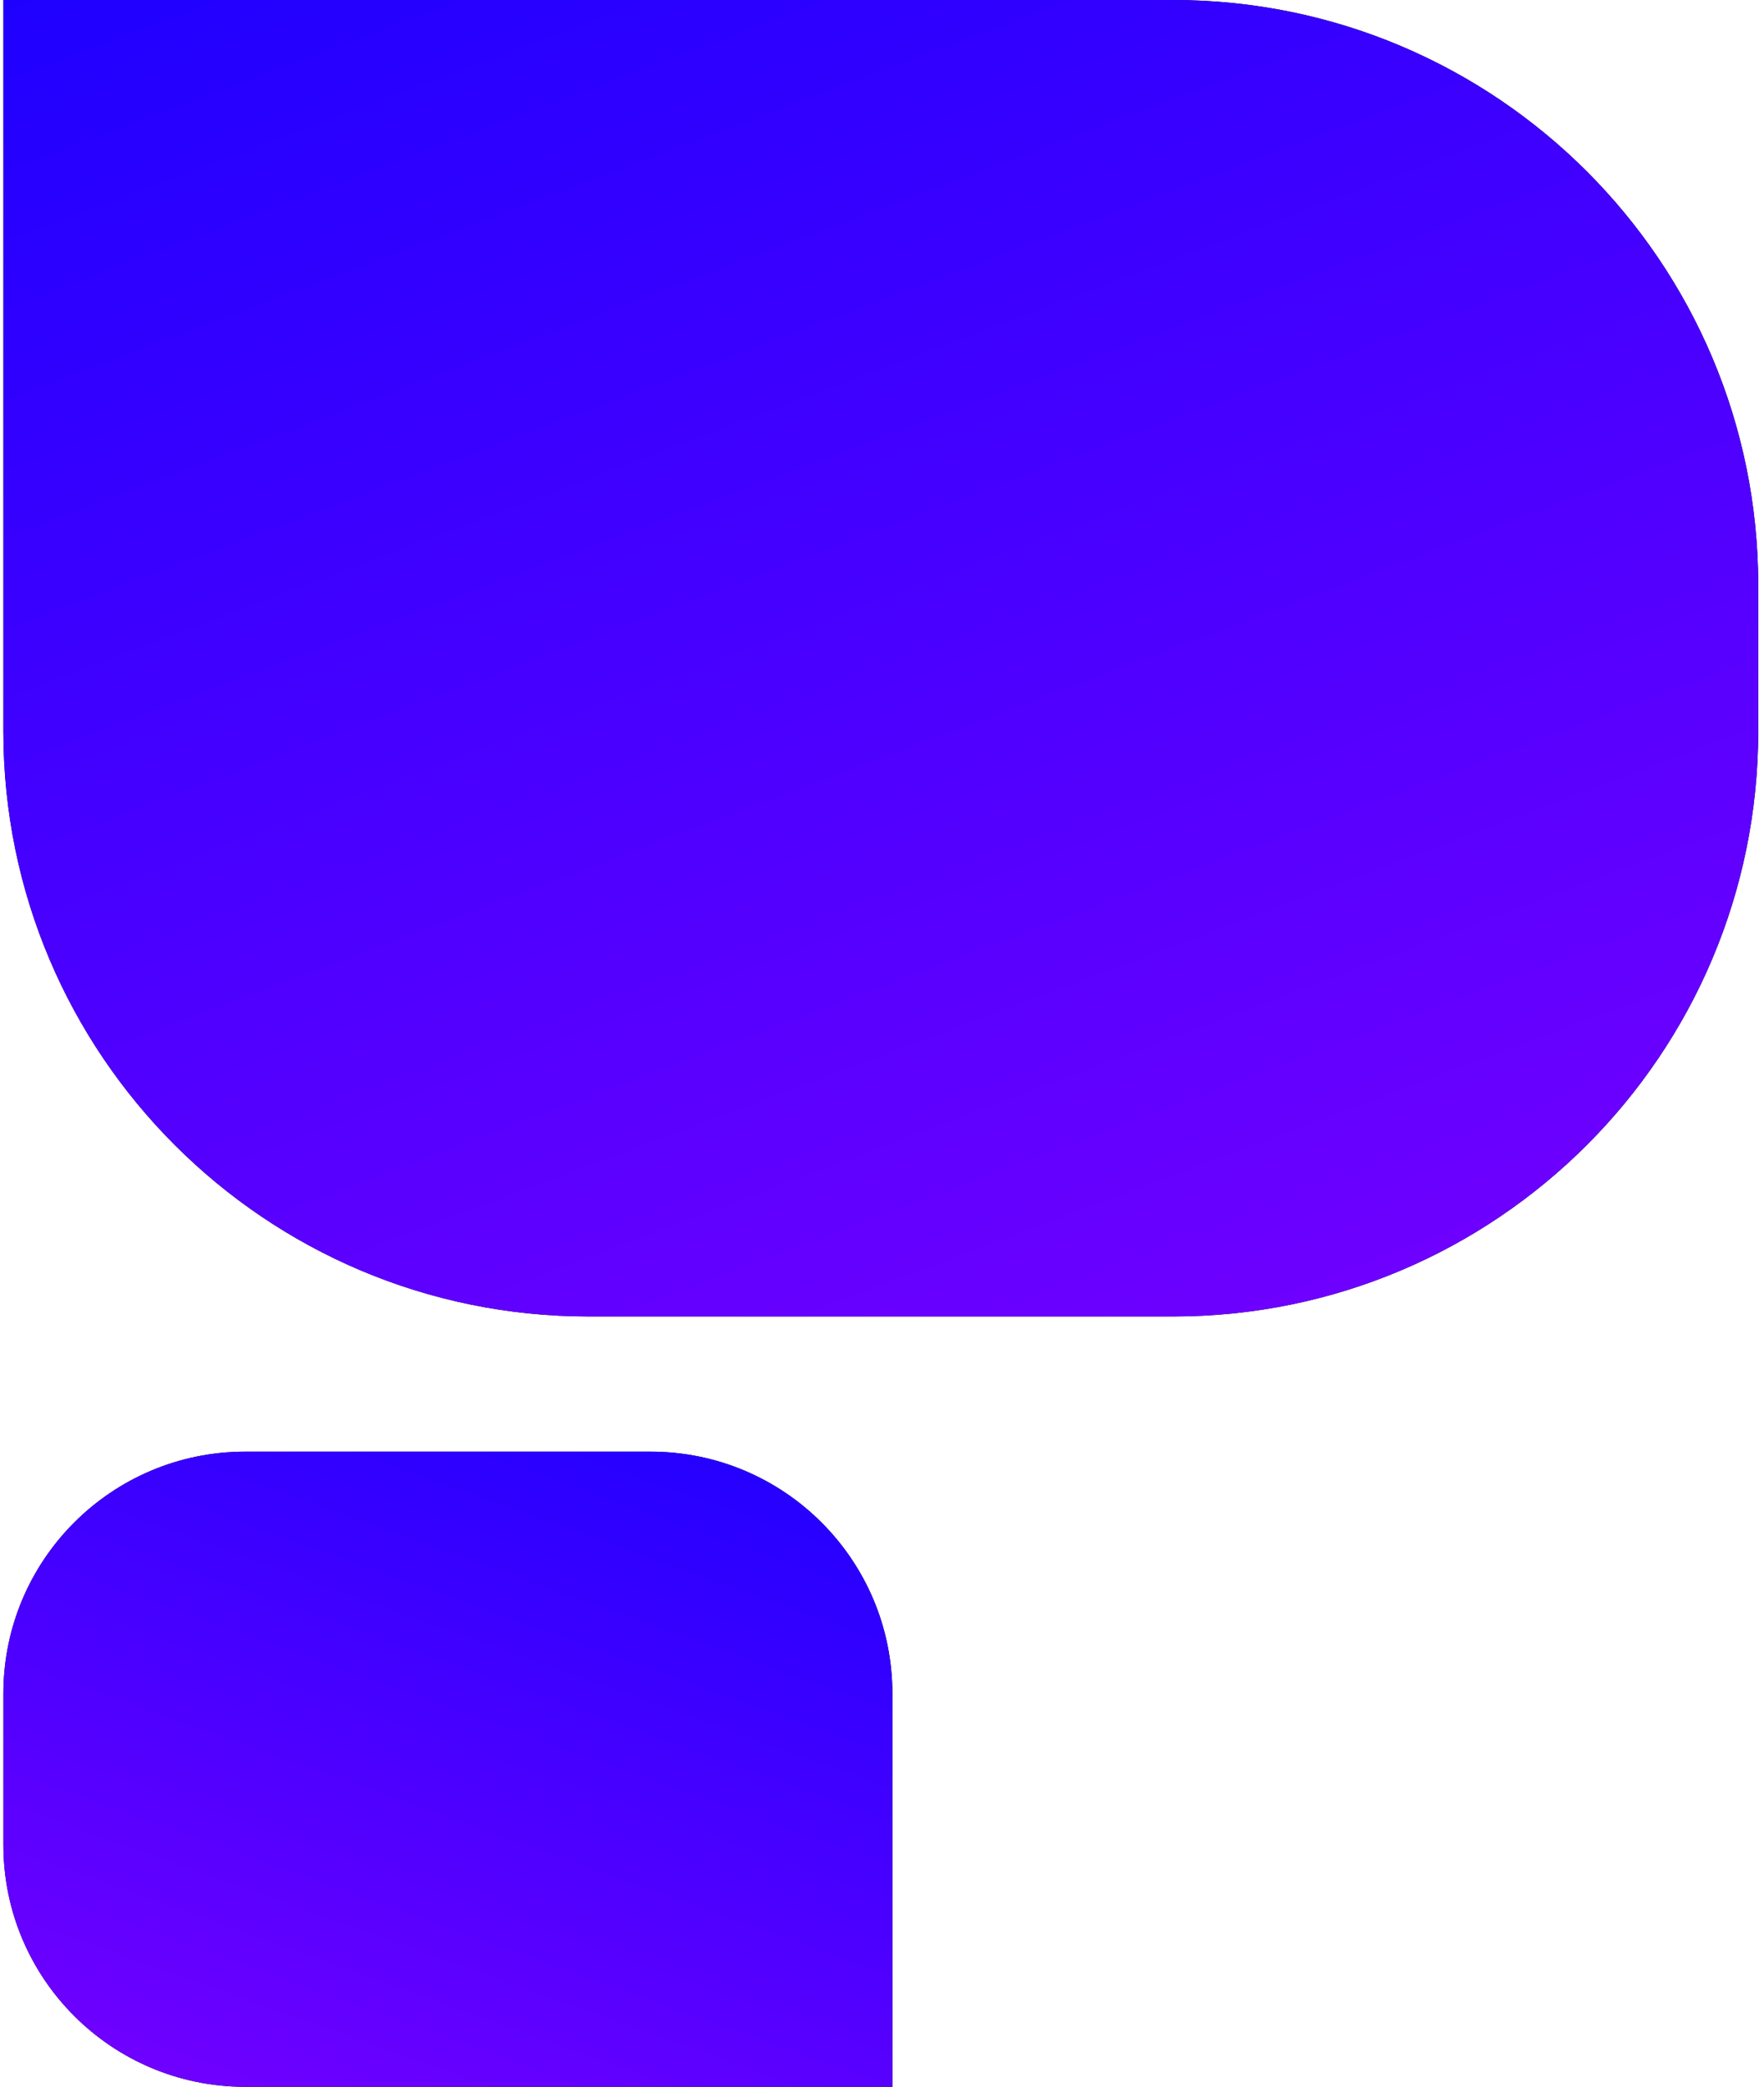 <svg width="208" height="246" viewBox="0 0 208 246" fill="none" xmlns="http://www.w3.org/2000/svg">
<path d="M0.398 0H138.32C176.428 0 207.32 30.892 207.32 69V86.191C207.32 124.299 176.428 155.191 138.32 155.191H69.398C31.291 155.191 0.398 124.299 0.398 86.191V0Z" fill="black"/>
<path d="M0.398 0H138.32C176.428 0 207.32 30.892 207.32 69V86.191C207.32 124.299 176.428 155.191 138.32 155.191H69.398C31.291 155.191 0.398 124.299 0.398 86.191V0Z" fill="url(#paint0_linear_94_577)"/>
<path d="M105.223 199.639C105.223 183.892 92.457 171.127 76.71 171.127H28.913C13.166 171.127 0.4 183.892 0.4 199.639V217.488C0.4 233.235 13.166 246 28.913 246H105.223V199.639Z" fill="black"/>
<path d="M105.223 199.639C105.223 183.892 92.457 171.127 76.71 171.127H28.913C13.166 171.127 0.4 183.892 0.4 199.639V217.488C0.4 233.235 13.166 246 28.913 246H105.223V199.639Z" fill="url(#paint1_linear_94_577)"/>
<defs>
<linearGradient id="paint0_linear_94_577" x1="-82.957" y1="-30.677" x2="27.144" y2="262.566" gradientUnits="userSpaceOnUse">
<stop stop-color="#0800FF"/>
<stop offset="1" stop-color="#8400FF"/>
</linearGradient>
<linearGradient id="paint1_linear_94_577" x1="147.449" y1="156.327" x2="96.272" y2="299.448" gradientUnits="userSpaceOnUse">
<stop stop-color="#0800FF"/>
<stop offset="1" stop-color="#8400FF"/>
</linearGradient>
</defs>
</svg>
